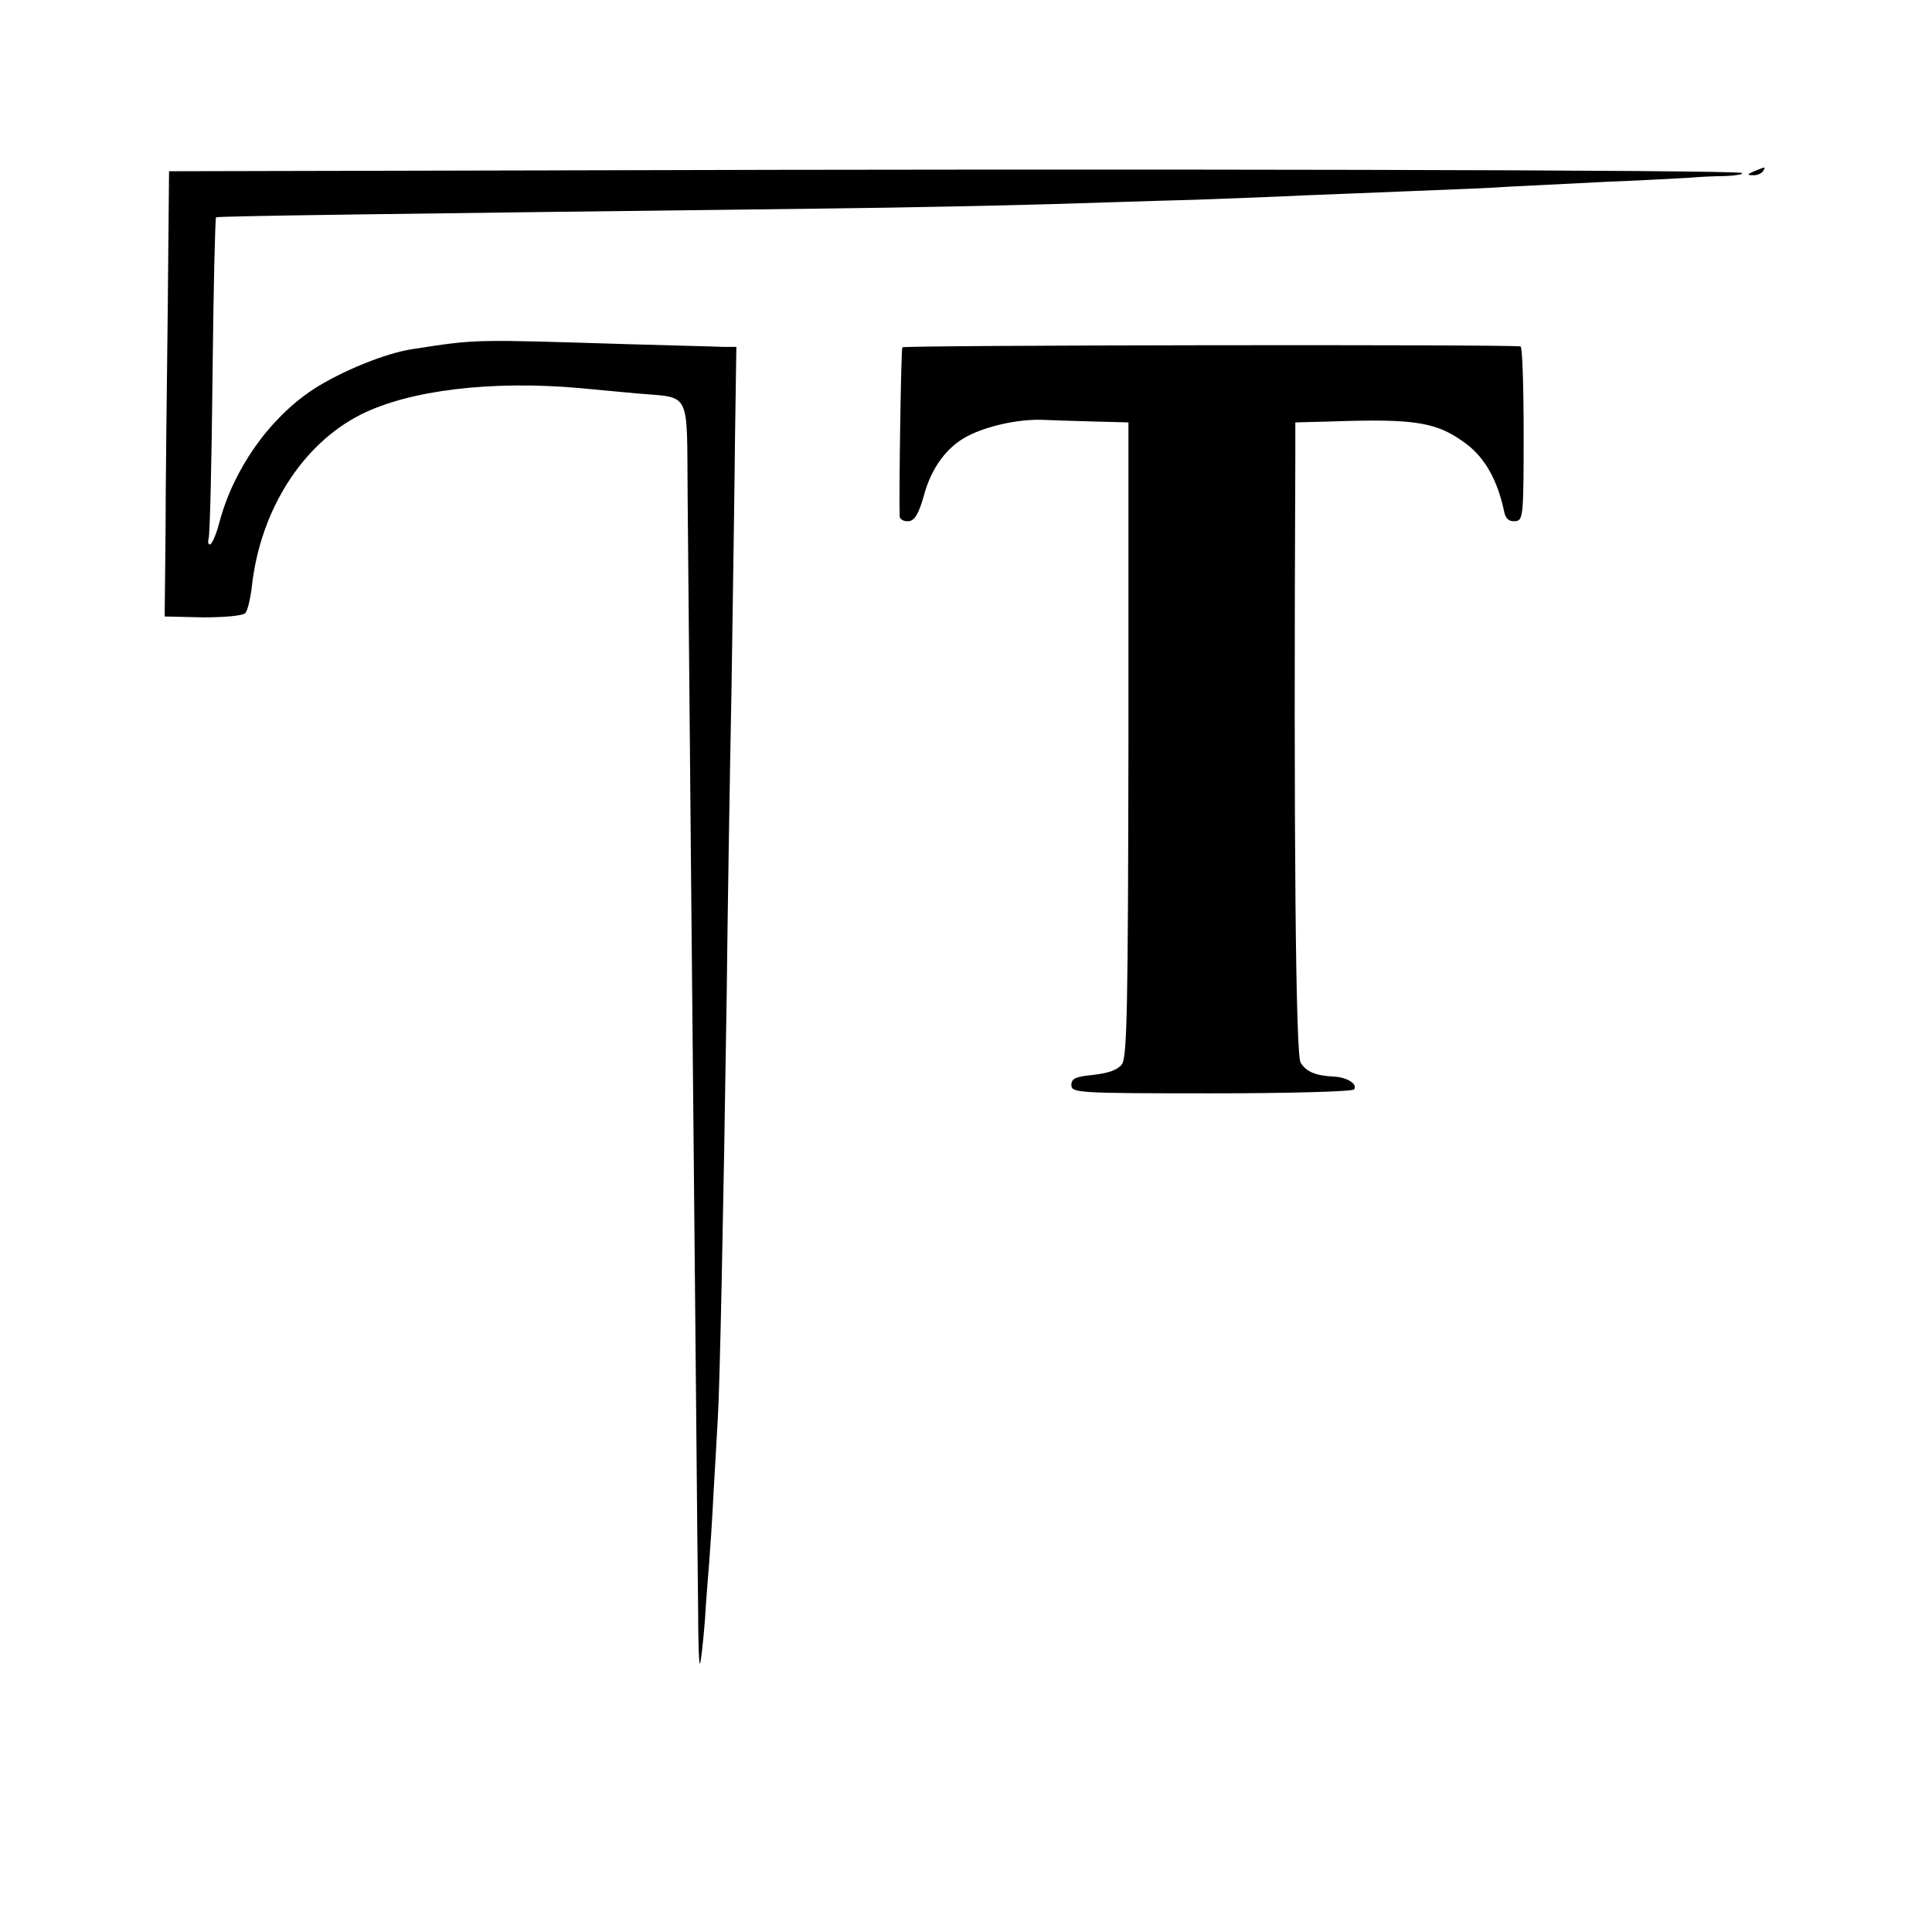 <?xml version="1.0" standalone="no"?>
<!DOCTYPE svg PUBLIC "-//W3C//DTD SVG 20010904//EN"
 "http://www.w3.org/TR/2001/REC-SVG-20010904/DTD/svg10.dtd">
<svg version="1.0" xmlns="http://www.w3.org/2000/svg"
 width="440pt" height="440pt" viewBox="0 0 440 440"
 preserveAspectRatio="xMidYMid meet">
<g transform="translate(0,440) scale(0.1,-0.1)"
fill="#000000" stroke="none">
<path d="M1283 4012 l-898 -2 -3 -318 c-2 -174 -5 -402 -5 -507 l-2 -189 88
-2 c52 0 91 4 96 10 5 6 12 35 15 64 20 172 115 320 246 387 112 57 301 79
502 61 29 -3 87 -8 128 -12 125 -11 114 11 116 -230 2 -235 13 -1444 19 -2039
2 -214 4 -444 5 -509 0 -66 2 -117 4 -115 2 2 7 45 11 94 3 50 8 110 10 135 2
25 7 97 10 160 4 63 8 142 10 175 4 64 12 426 20 960 2 182 7 497 11 700 3
204 7 461 8 573 l3 202 -31 0 c-17 1 -112 3 -211 6 -360 11 -346 12 -495 -11
-62 -9 -164 -51 -227 -92 -100 -66 -182 -182 -214 -305 -7 -27 -17 -48 -21
-48 -4 0 -5 6 -3 13 3 6 7 173 9 370 2 197 6 360 8 362 3 3 394 8 1383 20 182
2 413 7 515 10 102 3 250 8 330 10 80 3 192 7 250 10 58 2 170 7 250 10 80 3
179 7 220 10 41 2 140 7 220 11 80 3 163 8 185 9 22 2 60 4 84 4 24 1 42 4 38
7 -6 7 -1386 10 -2684 6z"/>
<path d="M3995 4010 c-16 -7 -17 -9 -3 -9 9 -1 20 4 23 9 7 11 7 11 -20 0z"/>
<path d="M2055 3609 c-3 -4 -8 -345 -6 -386 1 -6 10 -11 20 -10 14 1 23 16 35
58 17 64 53 112 100 136 44 23 114 38 166 37 25 -1 80 -3 123 -4 l77 -2 0
-722 c-1 -610 -3 -724 -15 -740 -10 -13 -31 -20 -65 -24 -40 -4 -50 -8 -50
-23 0 -18 14 -19 319 -19 176 0 322 4 325 9 8 12 -15 27 -44 29 -44 2 -65 11
-78 32 -11 18 -16 503 -12 1371 l0 87 78 2 c198 7 246 -1 314 -53 41 -32 68
-81 83 -149 3 -19 11 -26 25 -25 19 1 20 9 20 199 0 109 -3 199 -7 199 -28 5
-1406 3 -1408 -2z"/>
</g>
</svg>
